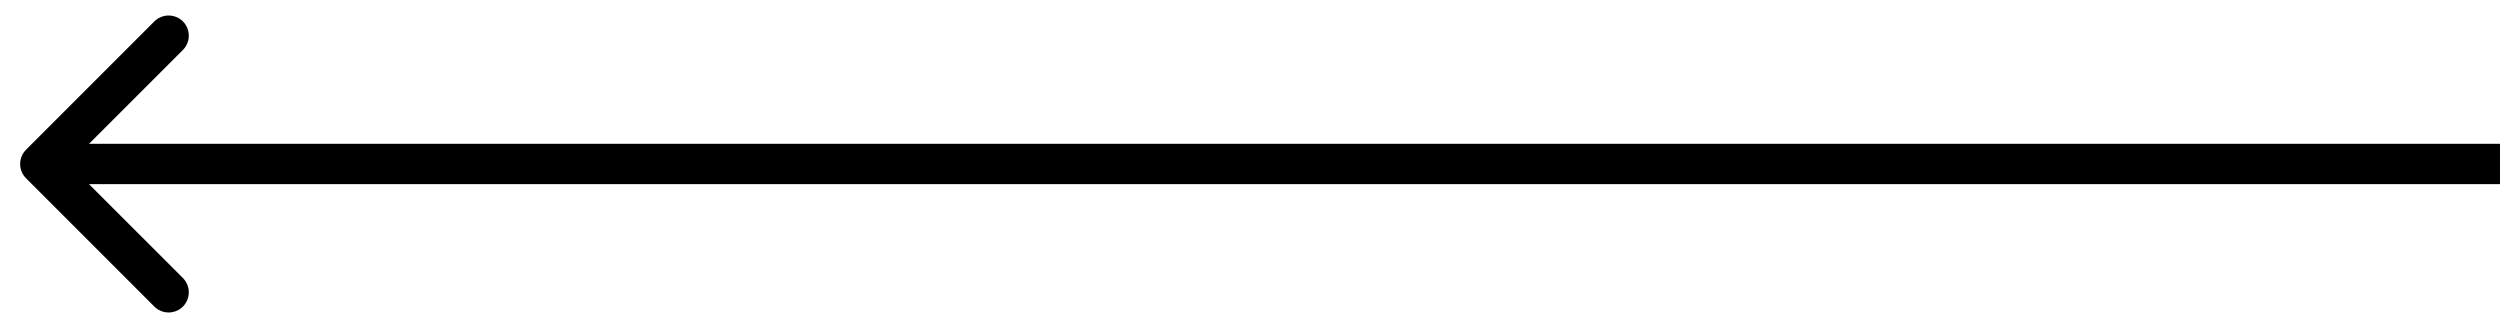 <?xml version="1.0" encoding="UTF-8"?> <svg xmlns="http://www.w3.org/2000/svg" width="62" height="8" viewBox="0 0 62 8" fill="none"> <path d="M0.646 4.421C0.451 4.225 0.451 3.909 0.646 3.713L3.828 0.531C4.024 0.336 4.34 0.336 4.536 0.531C4.731 0.727 4.731 1.043 4.536 1.239L1.707 4.067L4.536 6.895C4.731 7.091 4.731 7.407 4.536 7.603C4.34 7.798 4.024 7.798 3.828 7.603L0.646 4.421ZM62 4.567H1V3.567H62V4.567Z" fill="black"></path> </svg> 